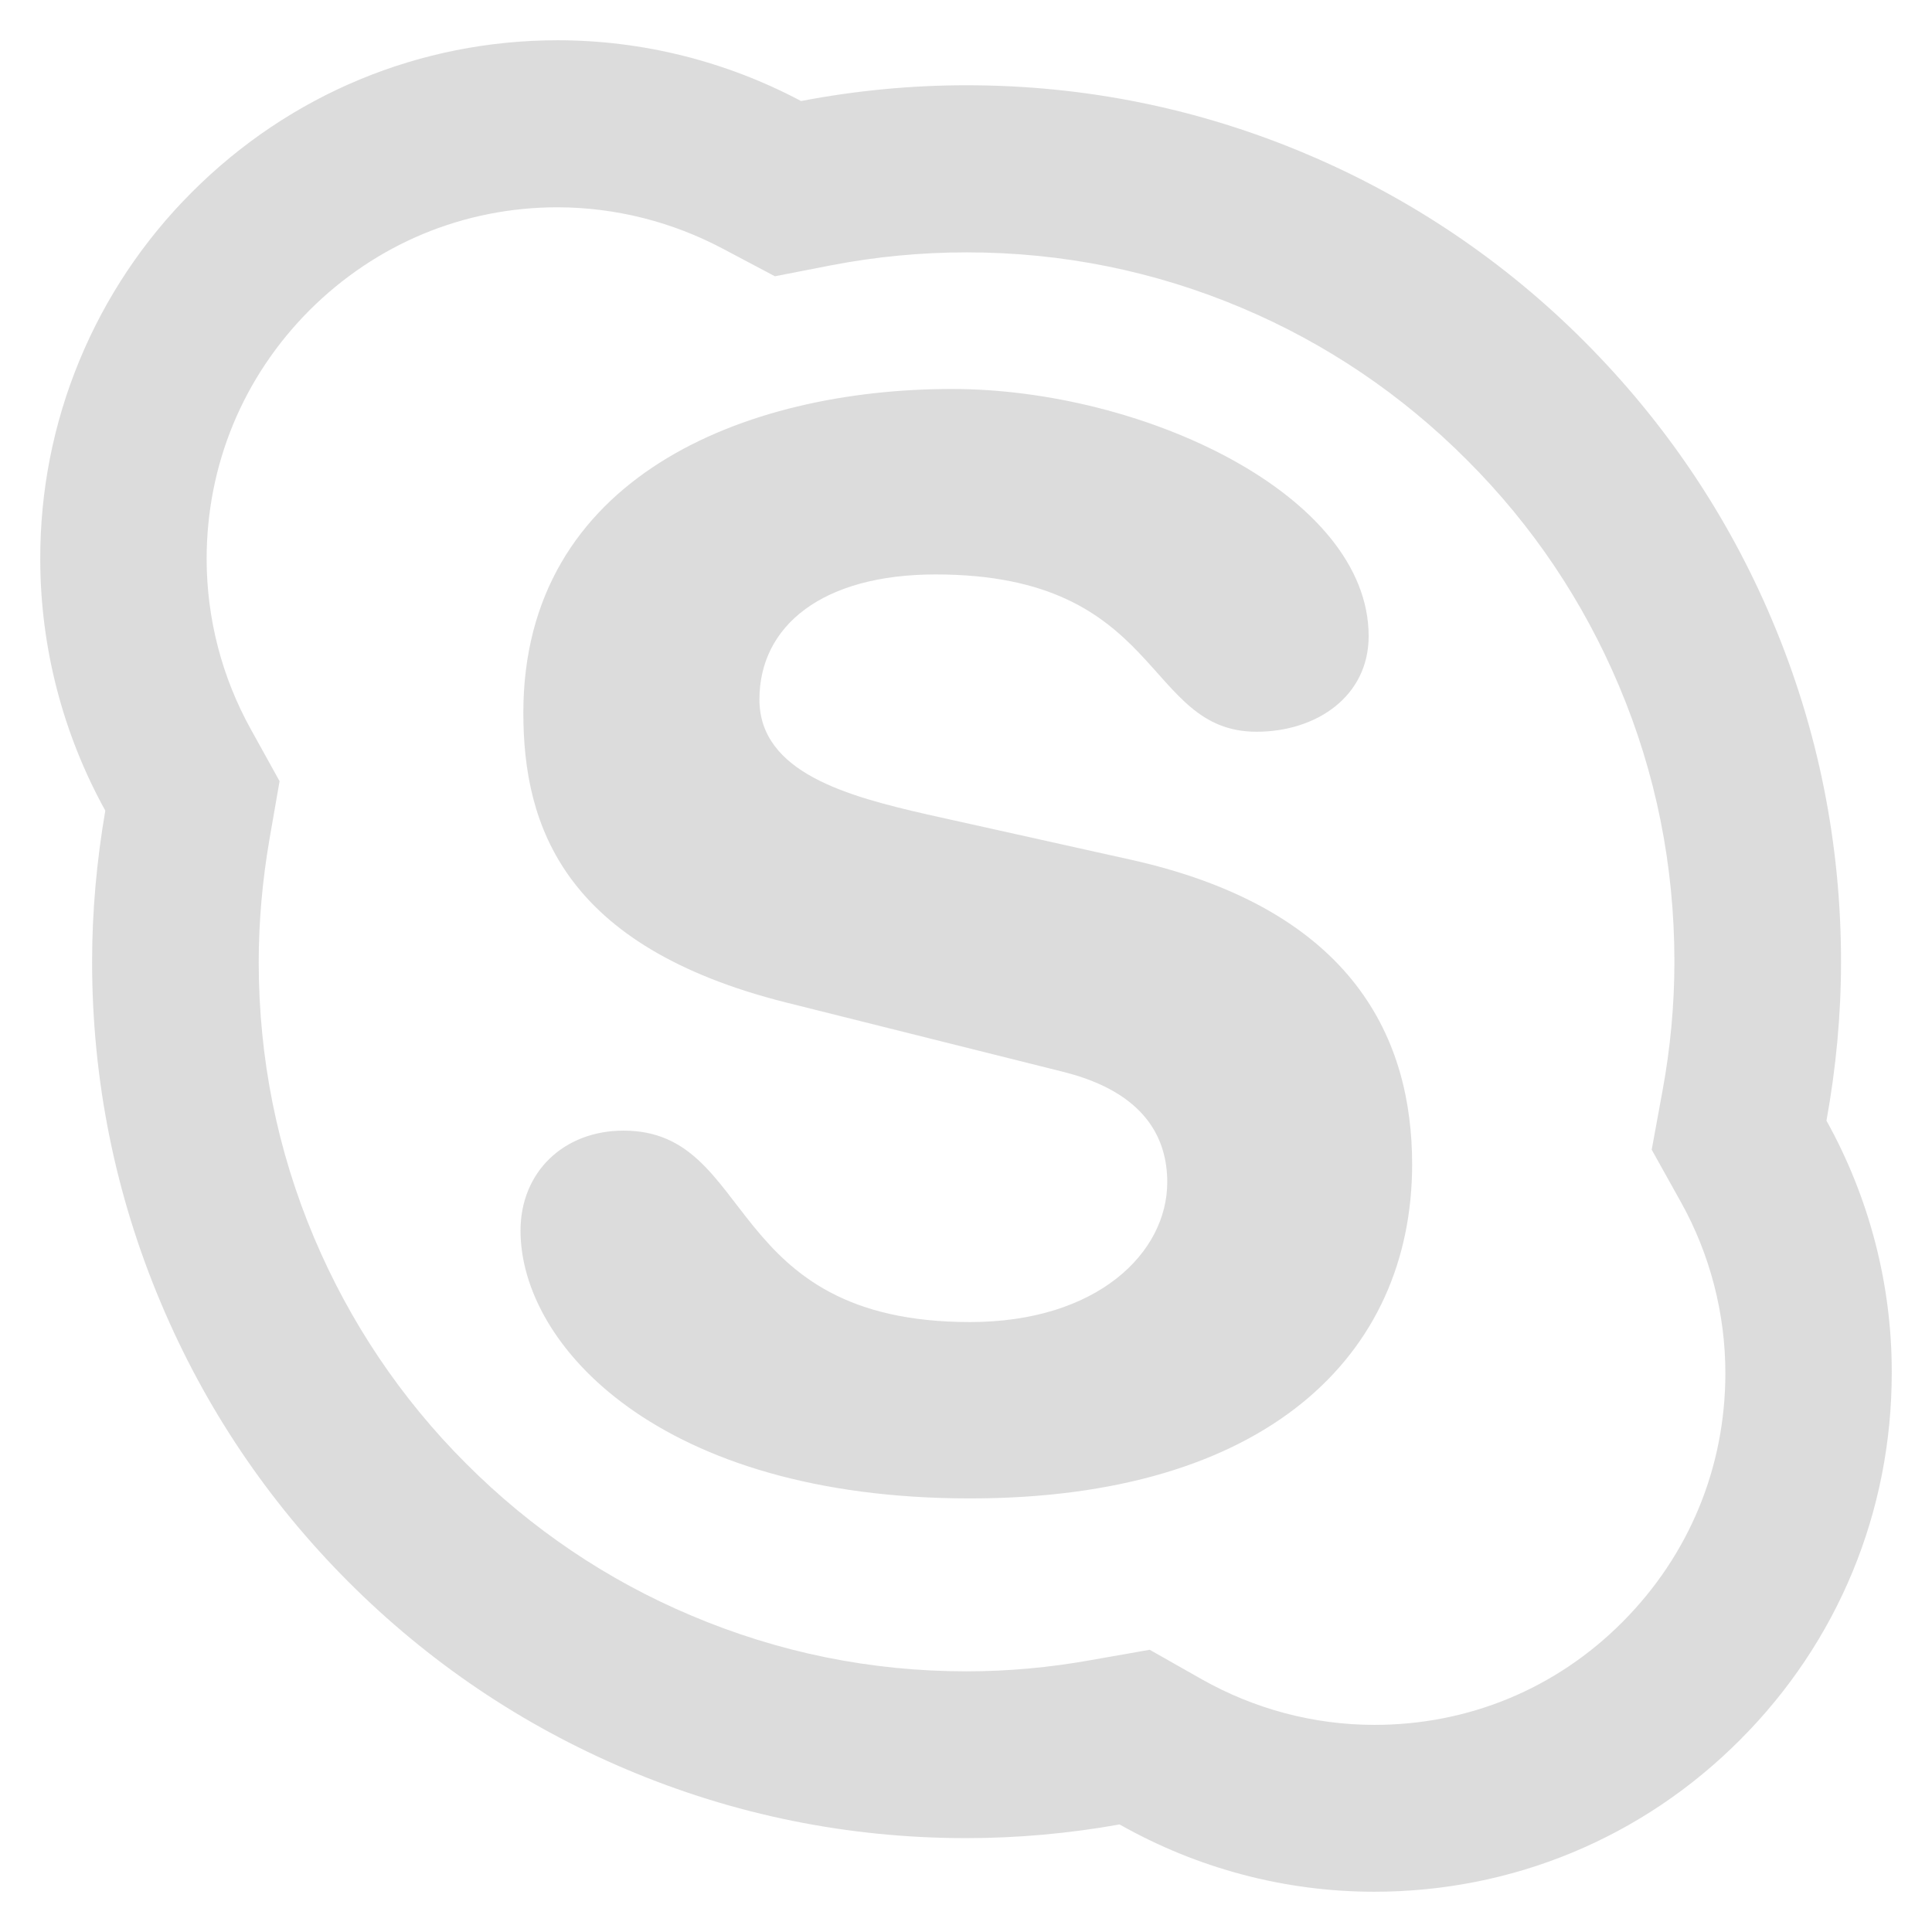 <svg width="24" height="24" viewBox="0 0 24 24" fill="none" xmlns="http://www.w3.org/2000/svg">
<g opacity="0.5" clip-path="url(#clip0_6439_9757)">
<path d="M22.689 13.921C22.807 13.273 22.87 12.61 22.87 11.947C22.87 10.477 22.583 9.05 22.016 7.709C21.47 6.412 20.685 5.248 19.687 4.247C18.698 3.253 17.525 2.461 16.234 1.915C14.894 1.347 13.474 1.059 12.007 1.059C11.317 1.059 10.624 1.126 9.951 1.255C9.02 0.761 7.983 0.501 6.929 0.5C5.213 0.5 3.597 1.172 2.383 2.388C1.785 2.985 1.31 3.696 0.987 4.478C0.663 5.26 0.498 6.099 0.5 6.945C0.5 8.041 0.782 9.119 1.308 10.07C1.202 10.687 1.144 11.318 1.144 11.947C1.144 13.417 1.432 14.844 1.998 16.184C2.544 17.481 3.326 18.646 4.324 19.646C5.322 20.646 6.484 21.43 7.778 21.978C9.117 22.546 10.538 22.834 12.004 22.834C12.643 22.834 13.281 22.776 13.908 22.664C14.871 23.209 15.958 23.5 17.071 23.5C18.787 23.5 20.403 22.831 21.617 21.612C22.833 20.395 23.5 18.776 23.5 17.055C23.503 15.959 23.221 14.878 22.689 13.921ZM20.156 20.148C19.331 20.978 18.241 21.427 17.074 21.427C16.323 21.427 15.584 21.231 14.928 20.86L14.282 20.494L13.548 20.623C13.037 20.715 12.519 20.762 12.007 20.762C10.817 20.762 9.67 20.528 8.583 20.067C7.539 19.626 6.599 18.992 5.788 18.179C4.985 17.377 4.346 16.426 3.904 15.38C3.444 14.293 3.214 13.143 3.214 11.95C3.214 11.448 3.26 10.935 3.347 10.428L3.473 9.704L3.117 9.061C2.757 8.414 2.568 7.686 2.567 6.945C2.567 5.775 3.019 4.683 3.844 3.855C4.672 3.028 5.762 2.575 6.929 2.575C7.645 2.577 8.35 2.755 8.982 3.091L9.626 3.432L10.339 3.293C10.883 3.189 11.444 3.135 12.007 3.135C13.198 3.135 14.345 3.368 15.429 3.826C16.478 4.27 17.416 4.905 18.224 5.715C19.035 6.525 19.667 7.467 20.11 8.516C20.57 9.603 20.8 10.753 20.8 11.947C20.8 12.477 20.751 13.013 20.653 13.546L20.518 14.282L20.881 14.933C21.243 15.582 21.433 16.317 21.433 17.058C21.433 18.231 20.981 19.32 20.156 20.148ZM14.054 10.681L11.513 10.116C10.546 9.894 9.434 9.603 9.434 8.689C9.434 7.776 10.213 7.136 11.622 7.136C14.46 7.136 14.201 9.09 15.61 9.09C16.352 9.09 17.002 8.652 17.002 7.902C17.002 6.15 14.201 4.832 11.826 4.832C9.247 4.832 6.501 5.931 6.501 8.854C6.501 10.26 7.001 11.759 9.767 12.454L13.2 13.313C14.239 13.57 14.5 14.155 14.5 14.685C14.5 15.564 13.629 16.423 12.05 16.423C8.968 16.423 9.396 14.045 7.746 14.045C7.004 14.045 6.466 14.558 6.466 15.288C6.466 16.712 8.192 18.614 12.05 18.614C15.722 18.614 17.542 16.841 17.542 14.463C17.542 12.932 16.838 11.304 14.054 10.681Z" fill="#BABABA"/>
</g>
<defs>
<clipPath id="clip0_6439_9757">
<rect width="24" height="24" fill="white"/>
</clipPath>
</defs>
</svg>
